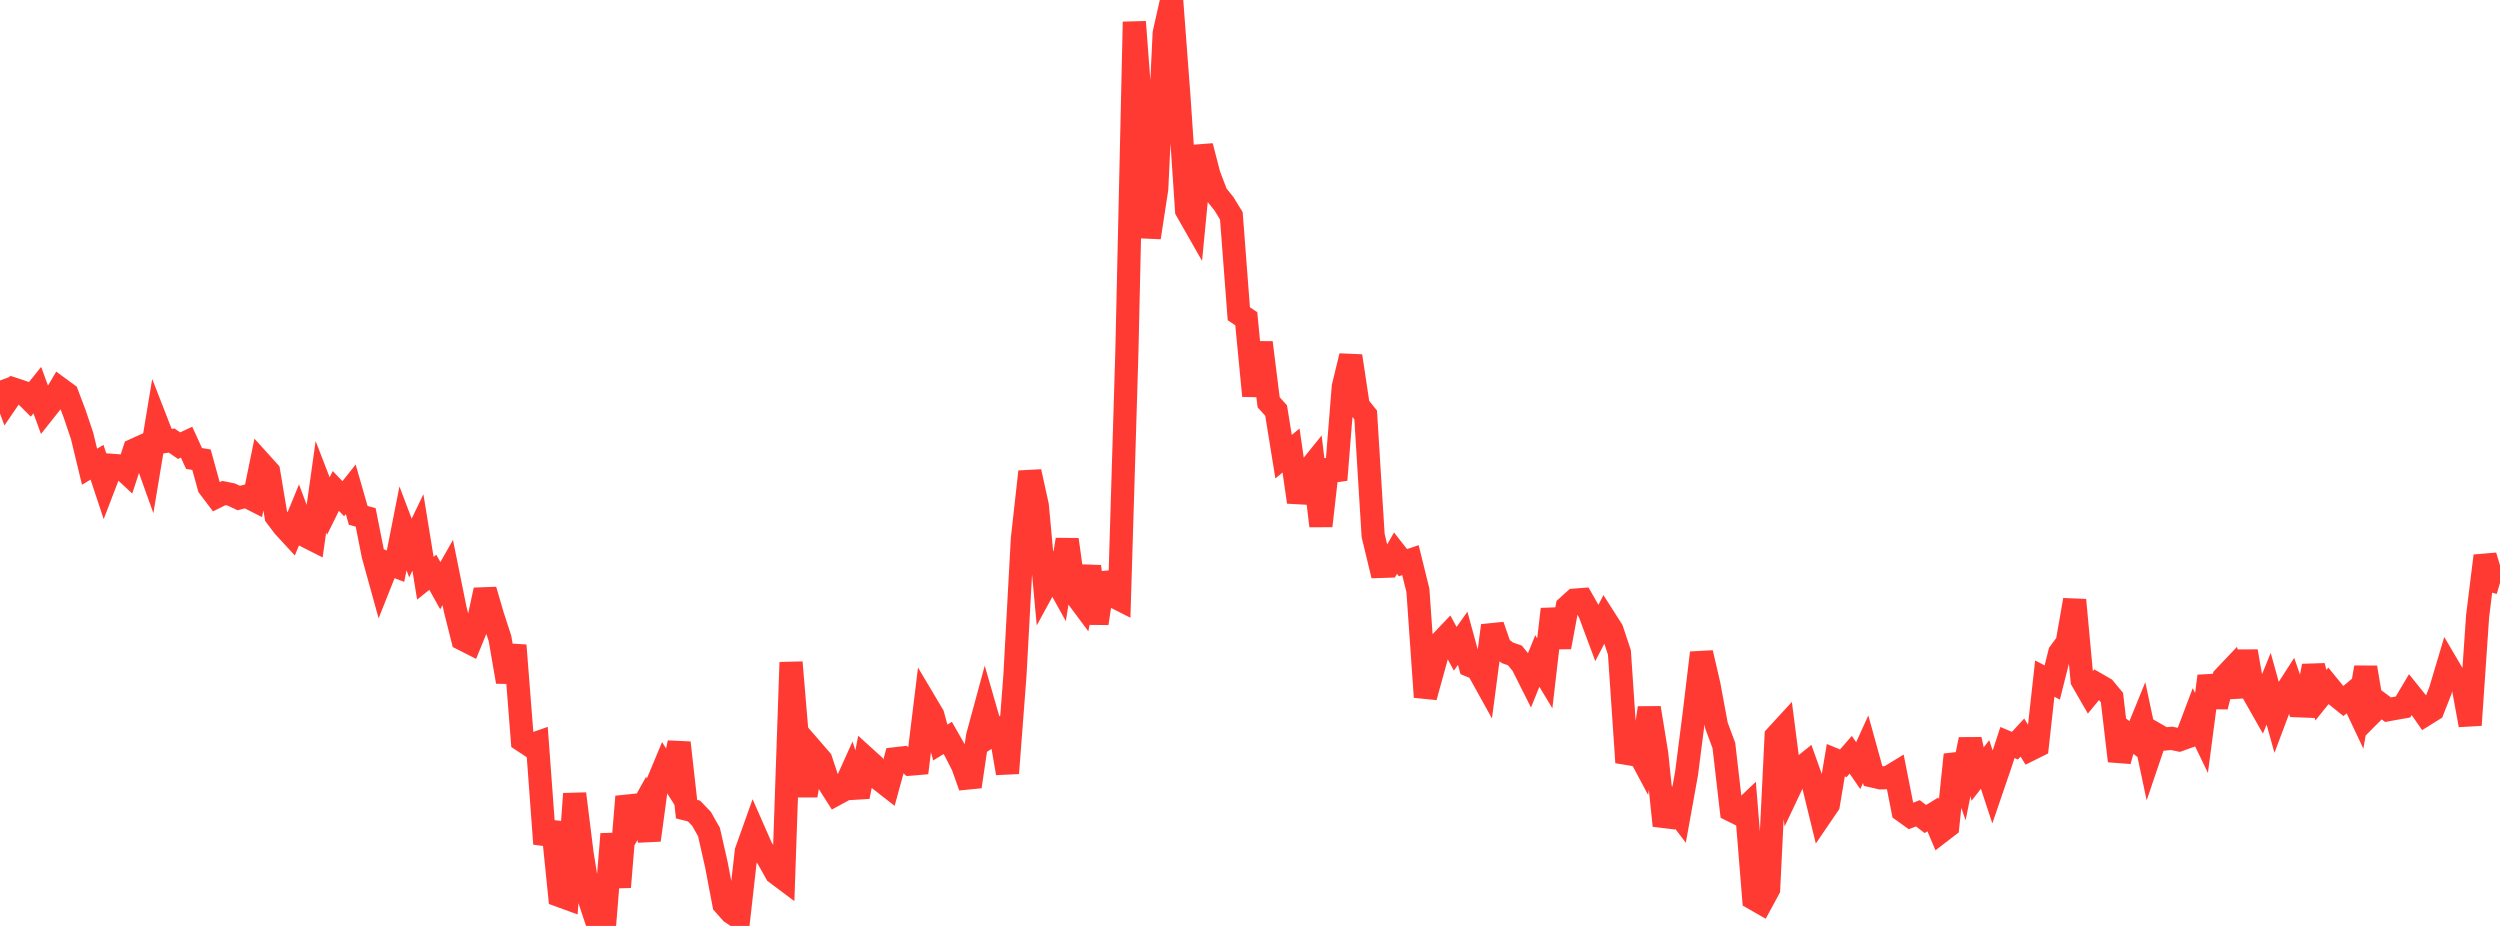 <?xml version="1.0" standalone="no"?>
<!DOCTYPE svg PUBLIC "-//W3C//DTD SVG 1.1//EN" "http://www.w3.org/Graphics/SVG/1.1/DTD/svg11.dtd">

<svg width="135" height="50" viewBox="0 0 135 50" preserveAspectRatio="none" 
  xmlns="http://www.w3.org/2000/svg"
  xmlns:xlink="http://www.w3.org/1999/xlink">


<polyline points="0.0, 20.546 0.403, 21.626 0.806, 21.035 1.209, 21.168 1.612, 21.568 2.015, 21.067 2.418, 22.172 2.821, 21.664 3.224, 20.98 3.627, 21.276 4.03, 22.344 4.433, 23.537 4.836, 25.203 5.239, 24.961 5.642, 26.177 6.045, 25.128 6.448, 25.157 6.851, 25.53 7.254, 24.298 7.657, 24.115 8.06, 25.239 8.463, 22.812 8.866, 23.846 9.269, 23.79 9.672, 24.066 10.075, 23.877 10.478, 24.758 10.881, 24.824 11.284, 26.29 11.687, 26.824 12.09, 26.623 12.493, 26.706 12.896, 26.894 13.299, 26.791 13.701, 26.995 14.104, 25.023 14.507, 25.469 14.91, 27.878 15.313, 28.413 15.716, 28.851 16.119, 27.869 16.522, 28.948 16.925, 29.151 17.328, 26.286 17.731, 27.328 18.134, 26.511 18.537, 26.93 18.94, 26.423 19.343, 27.829 19.746, 27.941 20.149, 29.973 20.552, 31.432 20.955, 30.42 21.358, 30.574 21.761, 28.531 22.164, 29.593 22.567, 28.752 22.97, 31.224 23.373, 30.903 23.776, 31.627 24.179, 30.917 24.582, 32.909 24.985, 34.512 25.388, 34.716 25.791, 33.73 26.194, 31.86 26.597, 33.239 27.0, 34.481 27.403, 36.817 27.806, 34.851 28.209, 39.986 28.612, 40.251 29.015, 40.11 29.418, 45.566 29.821, 44.41 30.224, 48.362 30.627, 48.509 31.03, 42.864 31.433, 46.095 31.836, 48.595 32.239, 49.799 32.642, 50.0 33.045, 45.039 33.448, 47.9 33.851, 43.018 34.254, 44.374 34.657, 43.648 35.06, 45.366 35.463, 42.385 35.866, 41.42 36.269, 42.055 36.672, 40.107 37.075, 43.694 37.478, 43.796 37.881, 44.216 38.284, 44.927 38.687, 46.703 39.09, 48.825 39.493, 49.278 39.896, 49.547 40.299, 45.972 40.701, 44.846 41.104, 45.762 41.507, 46.422 41.91, 47.141 42.313, 47.443 42.716, 35.767 43.119, 40.562 43.522, 42.959 43.925, 40.572 44.328, 41.038 44.731, 42.254 45.134, 42.888 45.537, 42.67 45.94, 41.776 46.343, 43.023 46.746, 40.94 47.149, 41.306 47.552, 42.132 47.955, 42.446 48.358, 40.972 48.761, 40.925 49.164, 41.264 49.567, 41.23 49.97, 37.939 50.373, 38.617 50.776, 40.096 51.179, 39.849 51.582, 40.556 51.985, 41.344 52.388, 42.476 52.791, 39.748 53.194, 38.264 53.597, 39.661 54.0, 39.4 54.403, 41.753 54.806, 36.484 55.209, 29.089 55.612, 25.472 56.015, 27.302 56.418, 31.671 56.821, 30.931 57.224, 31.657 57.627, 29.138 58.03, 32.05 58.433, 32.592 58.836, 30.591 59.239, 33.661 59.642, 30.971 60.045, 32.152 60.448, 32.356 60.851, 19.025 61.254, 1.181 61.657, 6.509 62.06, 12.826 62.463, 10.203 62.866, 1.793 63.269, 0.0 63.672, 5.349 64.075, 11.36 64.478, 12.067 64.881, 7.889 65.284, 9.444 65.687, 10.499 66.09, 11 66.493, 11.655 66.896, 16.943 67.299, 17.213 67.701, 21.373 68.104, 18.5 68.507, 21.724 68.91, 22.168 69.313, 24.66 69.716, 24.328 70.119, 27.11 70.522, 25.558 70.925, 25.059 71.328, 28.398 71.731, 24.864 72.134, 25.912 72.537, 20.888 72.94, 19.225 73.343, 21.904 73.746, 22.406 74.149, 28.919 74.552, 30.587 74.955, 30.574 75.358, 29.87 75.761, 30.384 76.164, 30.248 76.567, 31.879 76.97, 37.64 77.373, 36.185 77.776, 34.714 78.179, 34.289 78.582, 35.035 78.985, 34.469 79.388, 35.942 79.791, 36.11 80.194, 36.837 80.597, 33.784 81.0, 34.947 81.403, 35.253 81.806, 35.394 82.209, 35.89 82.612, 36.692 83.015, 35.694 83.418, 36.361 83.821, 32.898 84.224, 34.946 84.627, 32.772 85.03, 32.407 85.433, 32.376 85.836, 33.082 86.239, 34.163 86.642, 33.386 87.045, 34.019 87.448, 35.231 87.851, 41.172 88.254, 40.204 88.657, 40.96 89.06, 38.227 89.463, 40.705 89.866, 44.582 90.269, 43.467 90.672, 43.998 91.075, 41.76 91.478, 38.615 91.881, 35.253 92.284, 36.991 92.687, 39.173 93.09, 40.26 93.493, 43.75 93.896, 43.95 94.299, 43.568 94.701, 48.522 95.104, 48.752 95.507, 48.009 95.91, 39.754 96.313, 39.315 96.716, 42.436 97.119, 41.584 97.522, 41.26 97.925, 42.389 98.328, 44.039 98.731, 43.448 99.134, 41.052 99.537, 41.218 99.94, 40.757 100.343, 41.344 100.746, 40.458 101.149, 41.912 101.552, 42.004 101.955, 41.992 102.358, 41.746 102.761, 43.785 103.164, 44.073 103.567, 43.917 103.97, 44.227 104.373, 43.979 104.776, 44.929 105.179, 44.619 105.582, 40.754 105.985, 41.923 106.388, 39.929 106.791, 41.801 107.194, 41.281 107.597, 42.503 108.0, 41.326 108.403, 40.096 108.806, 40.266 109.209, 39.829 109.612, 40.479 110.015, 40.278 110.418, 36.644 110.821, 36.856 111.224, 35.251 111.627, 34.704 112.03, 32.399 112.433, 36.741 112.836, 37.44 113.239, 36.951 113.642, 37.183 114.045, 37.67 114.448, 41.092 114.851, 39.629 115.254, 39.949 115.657, 38.959 116.06, 40.864 116.463, 39.677 116.866, 39.909 117.269, 39.871 117.672, 39.955 118.075, 39.81 118.478, 38.744 118.881, 39.58 119.284, 36.513 119.687, 38.152 120.09, 36.584 120.493, 36.159 120.896, 37.597 121.299, 35.172 121.701, 37.474 122.104, 38.184 122.507, 37.191 122.91, 38.641 123.313, 37.568 123.716, 36.943 124.119, 38.112 124.522, 38.128 124.925, 35.959 125.328, 37.541 125.731, 37.041 126.134, 37.536 126.537, 37.859 126.94, 37.522 127.343, 38.375 127.746, 36.042 128.149, 38.428 128.552, 38.024 128.955, 38.324 129.358, 38.249 129.761, 38.179 130.164, 37.499 130.567, 38 130.97, 38.582 131.373, 38.331 131.776, 37.303 132.179, 35.952 132.582, 36.637 132.985, 36.955 133.388, 39.155 133.791, 33.271 134.194, 30.018 134.597, 31.358 135.0, 31.475" fill="none" stroke="#ff3a33" stroke-width="1.25"/>

</svg>